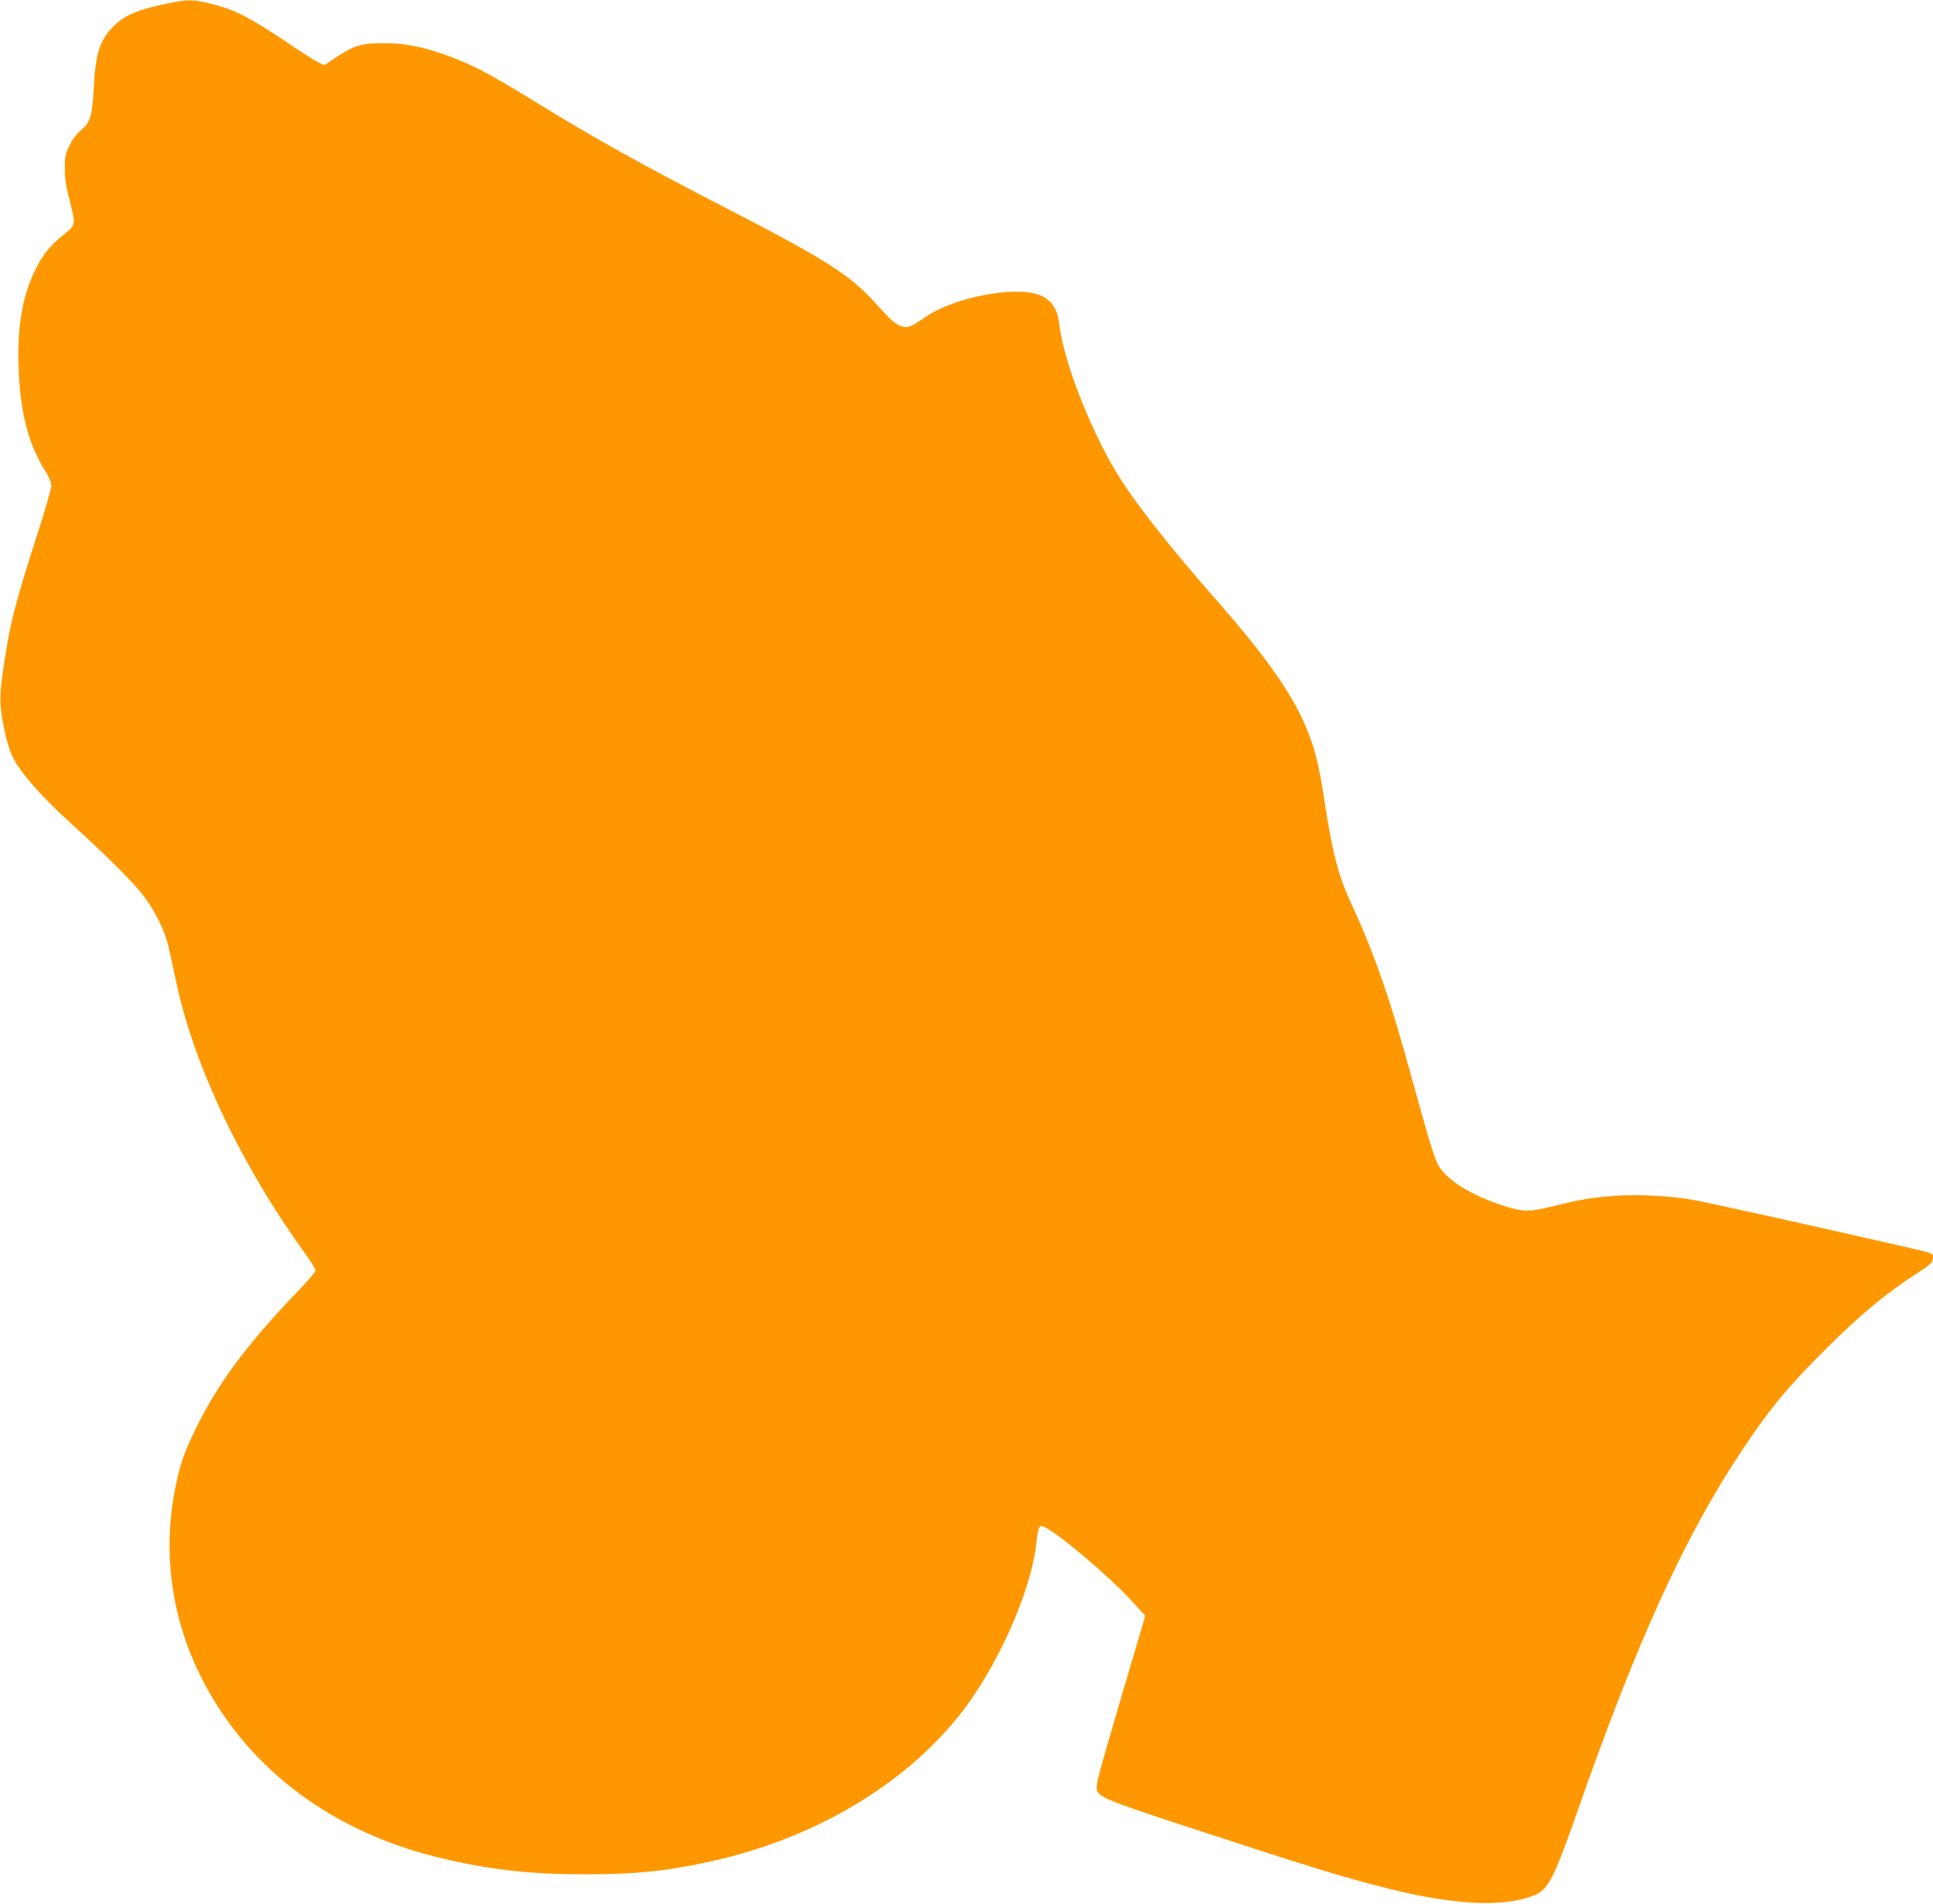 <?xml version="1.0" standalone="no"?>
<!DOCTYPE svg PUBLIC "-//W3C//DTD SVG 20010904//EN"
 "http://www.w3.org/TR/2001/REC-SVG-20010904/DTD/svg10.dtd">
<svg version="1.0" xmlns="http://www.w3.org/2000/svg"
 width="1280pt" height="1261pt" viewBox="0 0 1280 1261"
 preserveAspectRatio="xMidYMid meet">
<g transform="translate(0,1261) scale(0.1,-0.1)"
fill="#ff9800" stroke="none">
<path d="M1104 12586 c-199 -41 -289 -81 -362 -160 -84 -91 -109 -174 -121
-397 -11 -191 -22 -229 -86 -282 -27 -23 -56 -61 -75 -101 -28 -57 -31 -72
-31 -153 0 -66 8 -120 31 -207 43 -167 44 -164 -42 -233 -90 -73 -139 -134
-188 -238 -83 -172 -116 -369 -107 -637 10 -296 62 -501 174 -683 28 -45 43
-81 43 -102 0 -18 -40 -158 -89 -310 -147 -455 -182 -591 -221 -848 -35 -229
-36 -282 -6 -435 18 -91 38 -158 61 -205 47 -99 190 -262 381 -435 237 -216
388 -365 466 -460 90 -111 160 -250 186 -372 12 -51 35 -158 52 -238 122 -555
432 -1205 857 -1792 35 -48 63 -95 63 -103 0 -8 -57 -75 -128 -148 -324 -338
-522 -604 -662 -892 -80 -164 -104 -229 -136 -384 -108 -524 -2 -1049 307
-1507 323 -480 830 -815 1459 -963 319 -75 585 -105 940 -105 344 0 554 22
852 89 671 151 1261 500 1631 965 247 309 473 814 509 1134 13 120 19 131 59
110 106 -55 432 -332 578 -493 l84 -92 -35 -122 c-20 -67 -81 -275 -136 -462
-130 -442 -154 -530 -150 -562 6 -52 61 -75 538 -232 862 -283 1087 -353 1395
-430 426 -107 752 -124 952 -49 104 38 138 103 301 568 391 1119 710 1819
1088 2385 161 243 275 385 467 582 269 276 456 436 669 575 117 77 127 85 127
114 1 36 24 28 -259 93 -511 117 -1256 282 -1335 295 -152 26 -363 37 -505 26
-166 -12 -235 -24 -402 -66 -169 -42 -211 -42 -333 -3 -226 72 -392 176 -445
280 -25 48 -69 196 -170 564 -143 523 -246 822 -399 1153 -88 190 -128 340
-180 685 -35 225 -58 325 -107 452 -94 244 -270 496 -639 915 -250 284 -474
566 -593 748 -188 286 -389 788 -417 1042 -11 102 -51 162 -126 194 -155 65
-559 -9 -752 -138 -108 -73 -125 -80 -166 -67 -42 13 -69 37 -170 149 -168
188 -328 290 -951 612 -605 312 -903 478 -1308 727 -279 172 -380 226 -532
287 -176 69 -310 99 -455 100 -157 1 -205 -12 -317 -86 l-91 -60 -36 17 c-20
9 -103 62 -186 118 -284 191 -374 236 -548 277 -108 25 -133 24 -273 -4z"/>
</g>
</svg>

